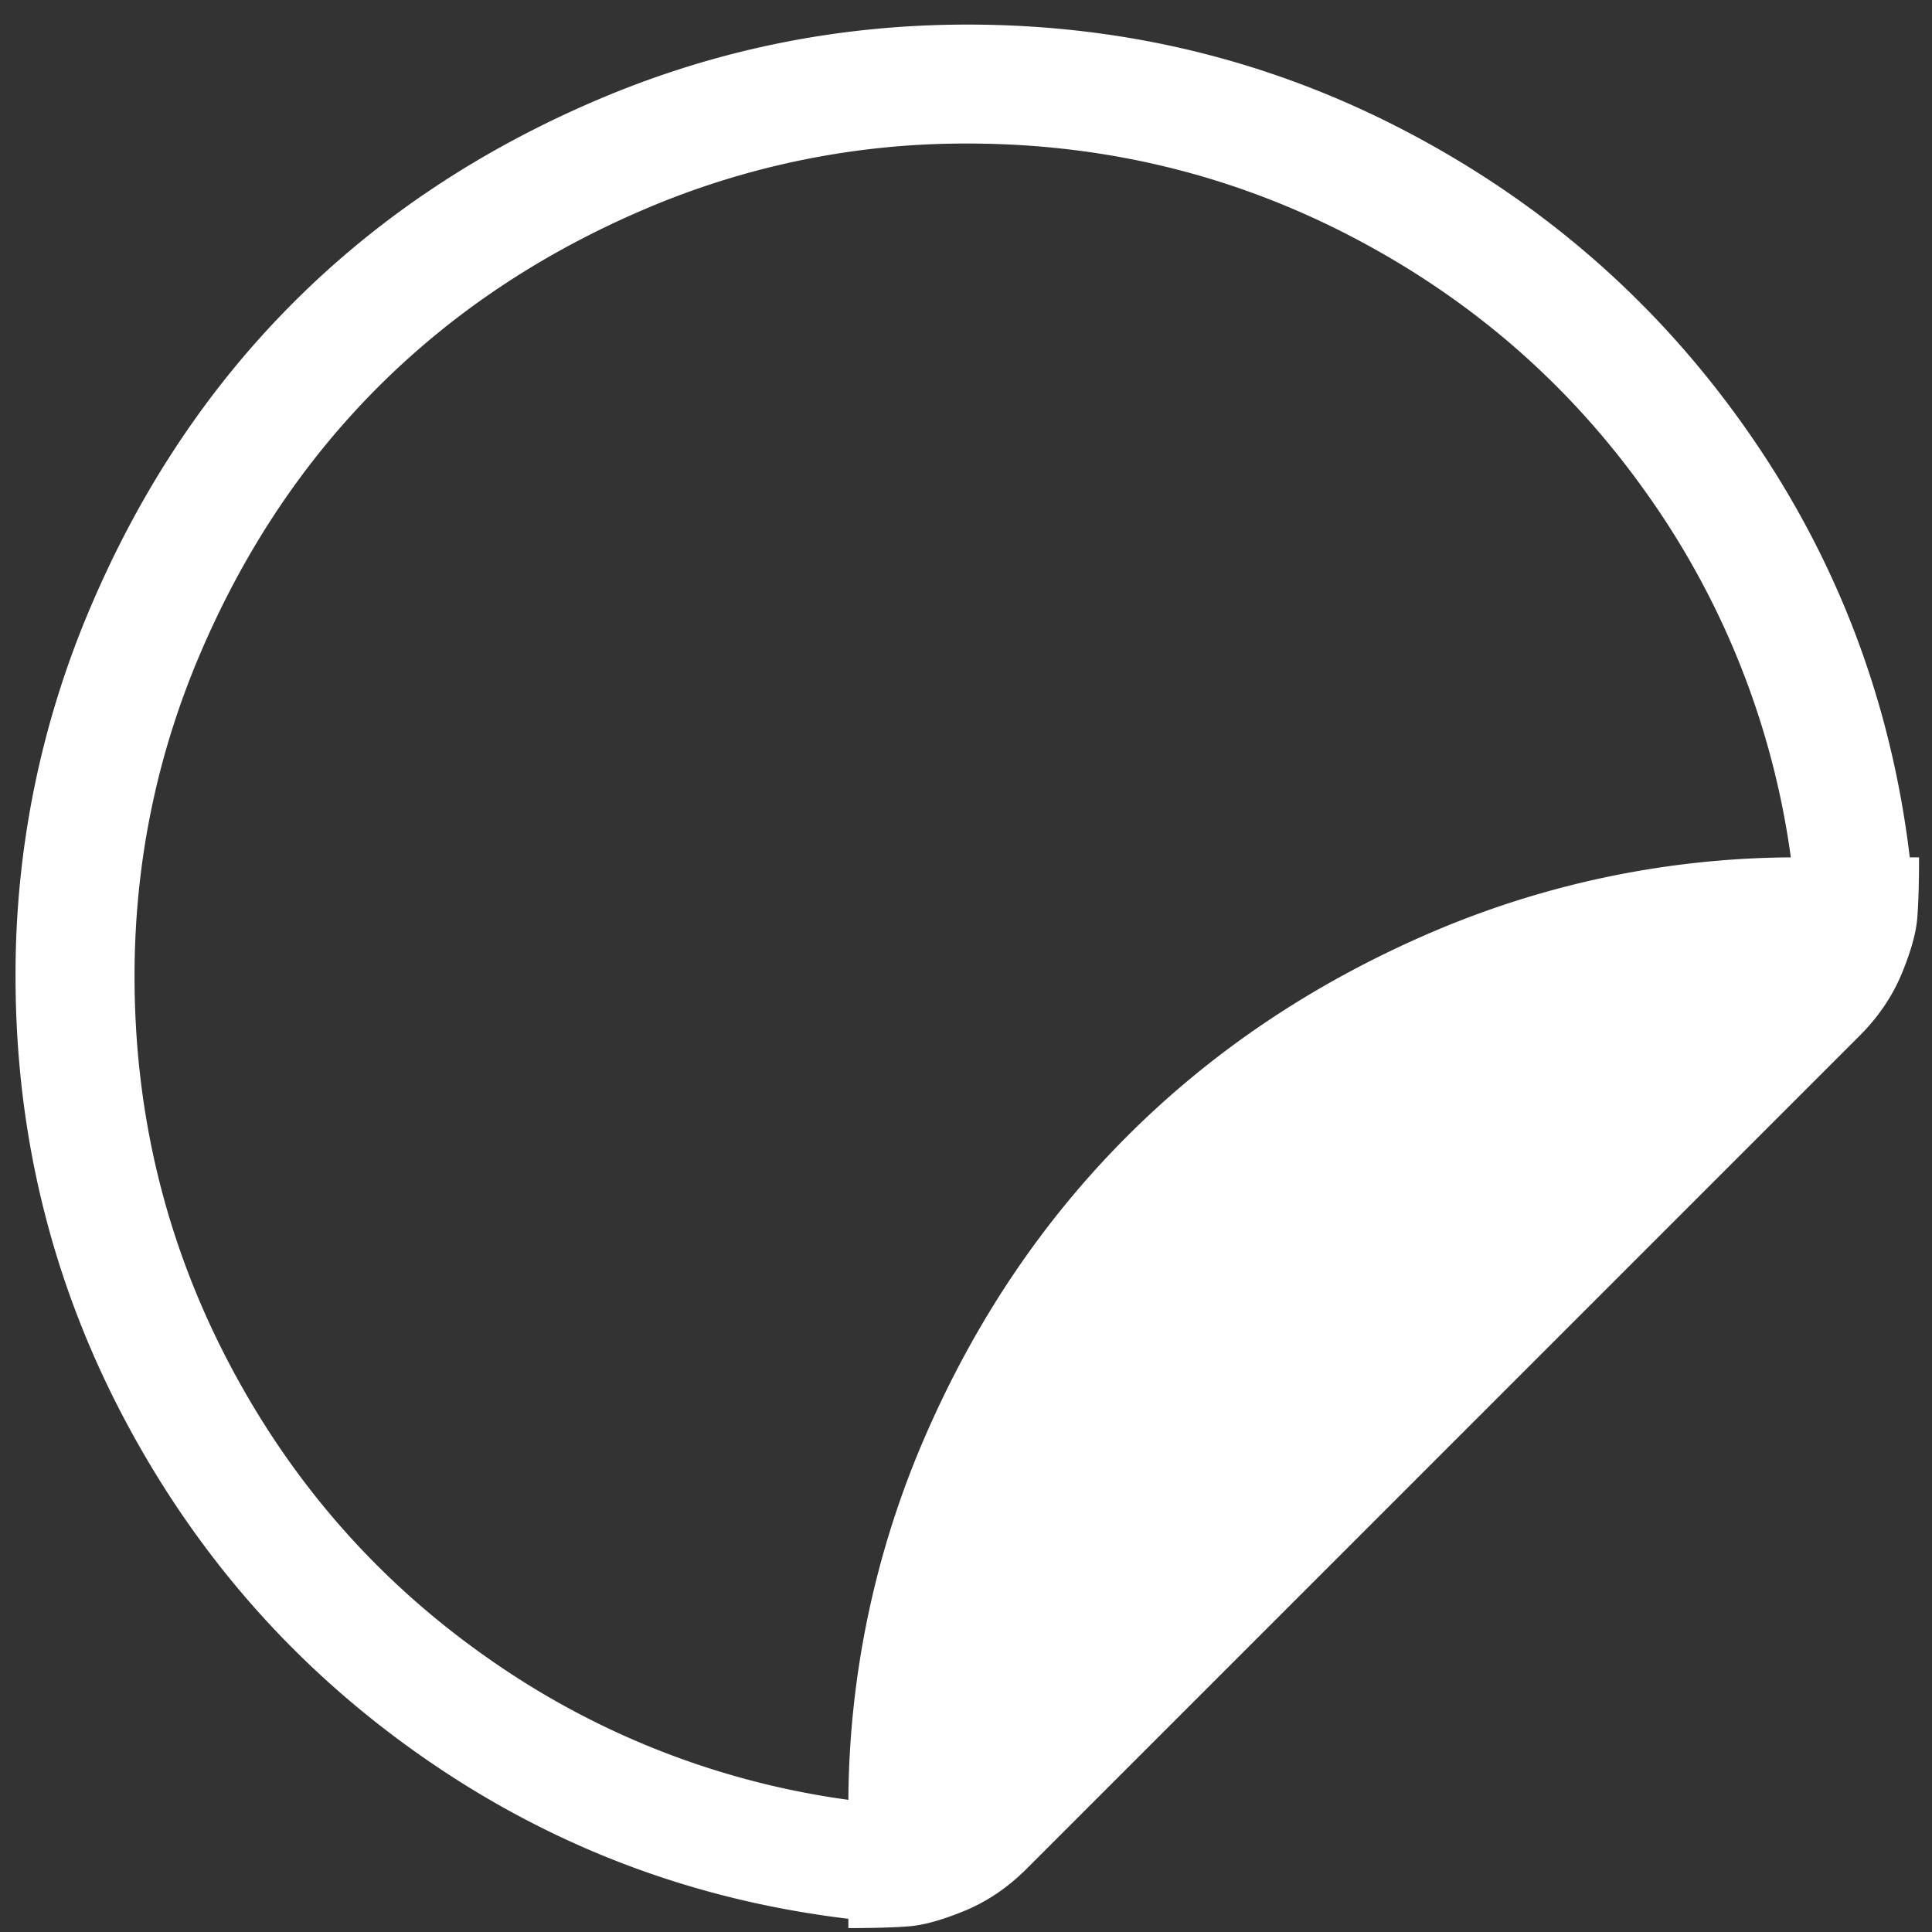 <svg xmlns="http://www.w3.org/2000/svg" width="44" height="44" viewBox="0 0 44 44"><rect x="0" y="0" width="44" height="44" fill="#333333" stroke="none"/><g><g><path fill="#fff" d="M22.03 3.269c3.133 0 6.061.713 8.785 2.138 2.723 1.425 4.96 3.38 6.71 5.863a18.622 18.622 0 0 1 3.26 8.256 21.083 21.083 0 0 0-8.298 1.757c-2.625 1.143-4.897 2.674-6.816 4.593-1.92 1.92-3.45 4.191-4.593 6.816a21.083 21.083 0 0 0-1.757 8.298 18.622 18.622 0 0 1-8.256-3.26c-2.483-1.75-4.438-3.987-5.863-6.71-1.425-2.724-2.138-5.652-2.138-8.785 0-2.568.5-5.024 1.503-7.366 1.002-2.343 2.35-4.36 4.043-6.054 1.693-1.693 3.711-3.041 6.054-4.043a18.54 18.54 0 0 1 7.366-1.503zm21.464 16.257c-.423-3.528-1.637-6.739-3.64-9.631-2.005-2.893-4.573-5.172-7.706-6.838C29.015 1.392 25.643.56 22.03.56c-2.935 0-5.743.571-8.425 1.714-2.68 1.143-4.988 2.681-6.921 4.615-1.934 1.933-3.472 4.24-4.615 6.922a21.265 21.265 0 0 0-1.715 8.424c0 3.613.833 6.986 2.498 10.118 1.665 3.133 3.944 5.702 6.837 7.705 2.893 2.004 6.104 3.218 9.632 3.641v.212c.592 0 1.058-.014 1.397-.042.338-.029.762-.149 1.27-.36.508-.212.974-.53 1.397-.953L42.35 23.59c.423-.423.74-.89.953-1.397.211-.508.331-.931.36-1.27.028-.339.042-.805.042-1.397z"/></g></g></svg>